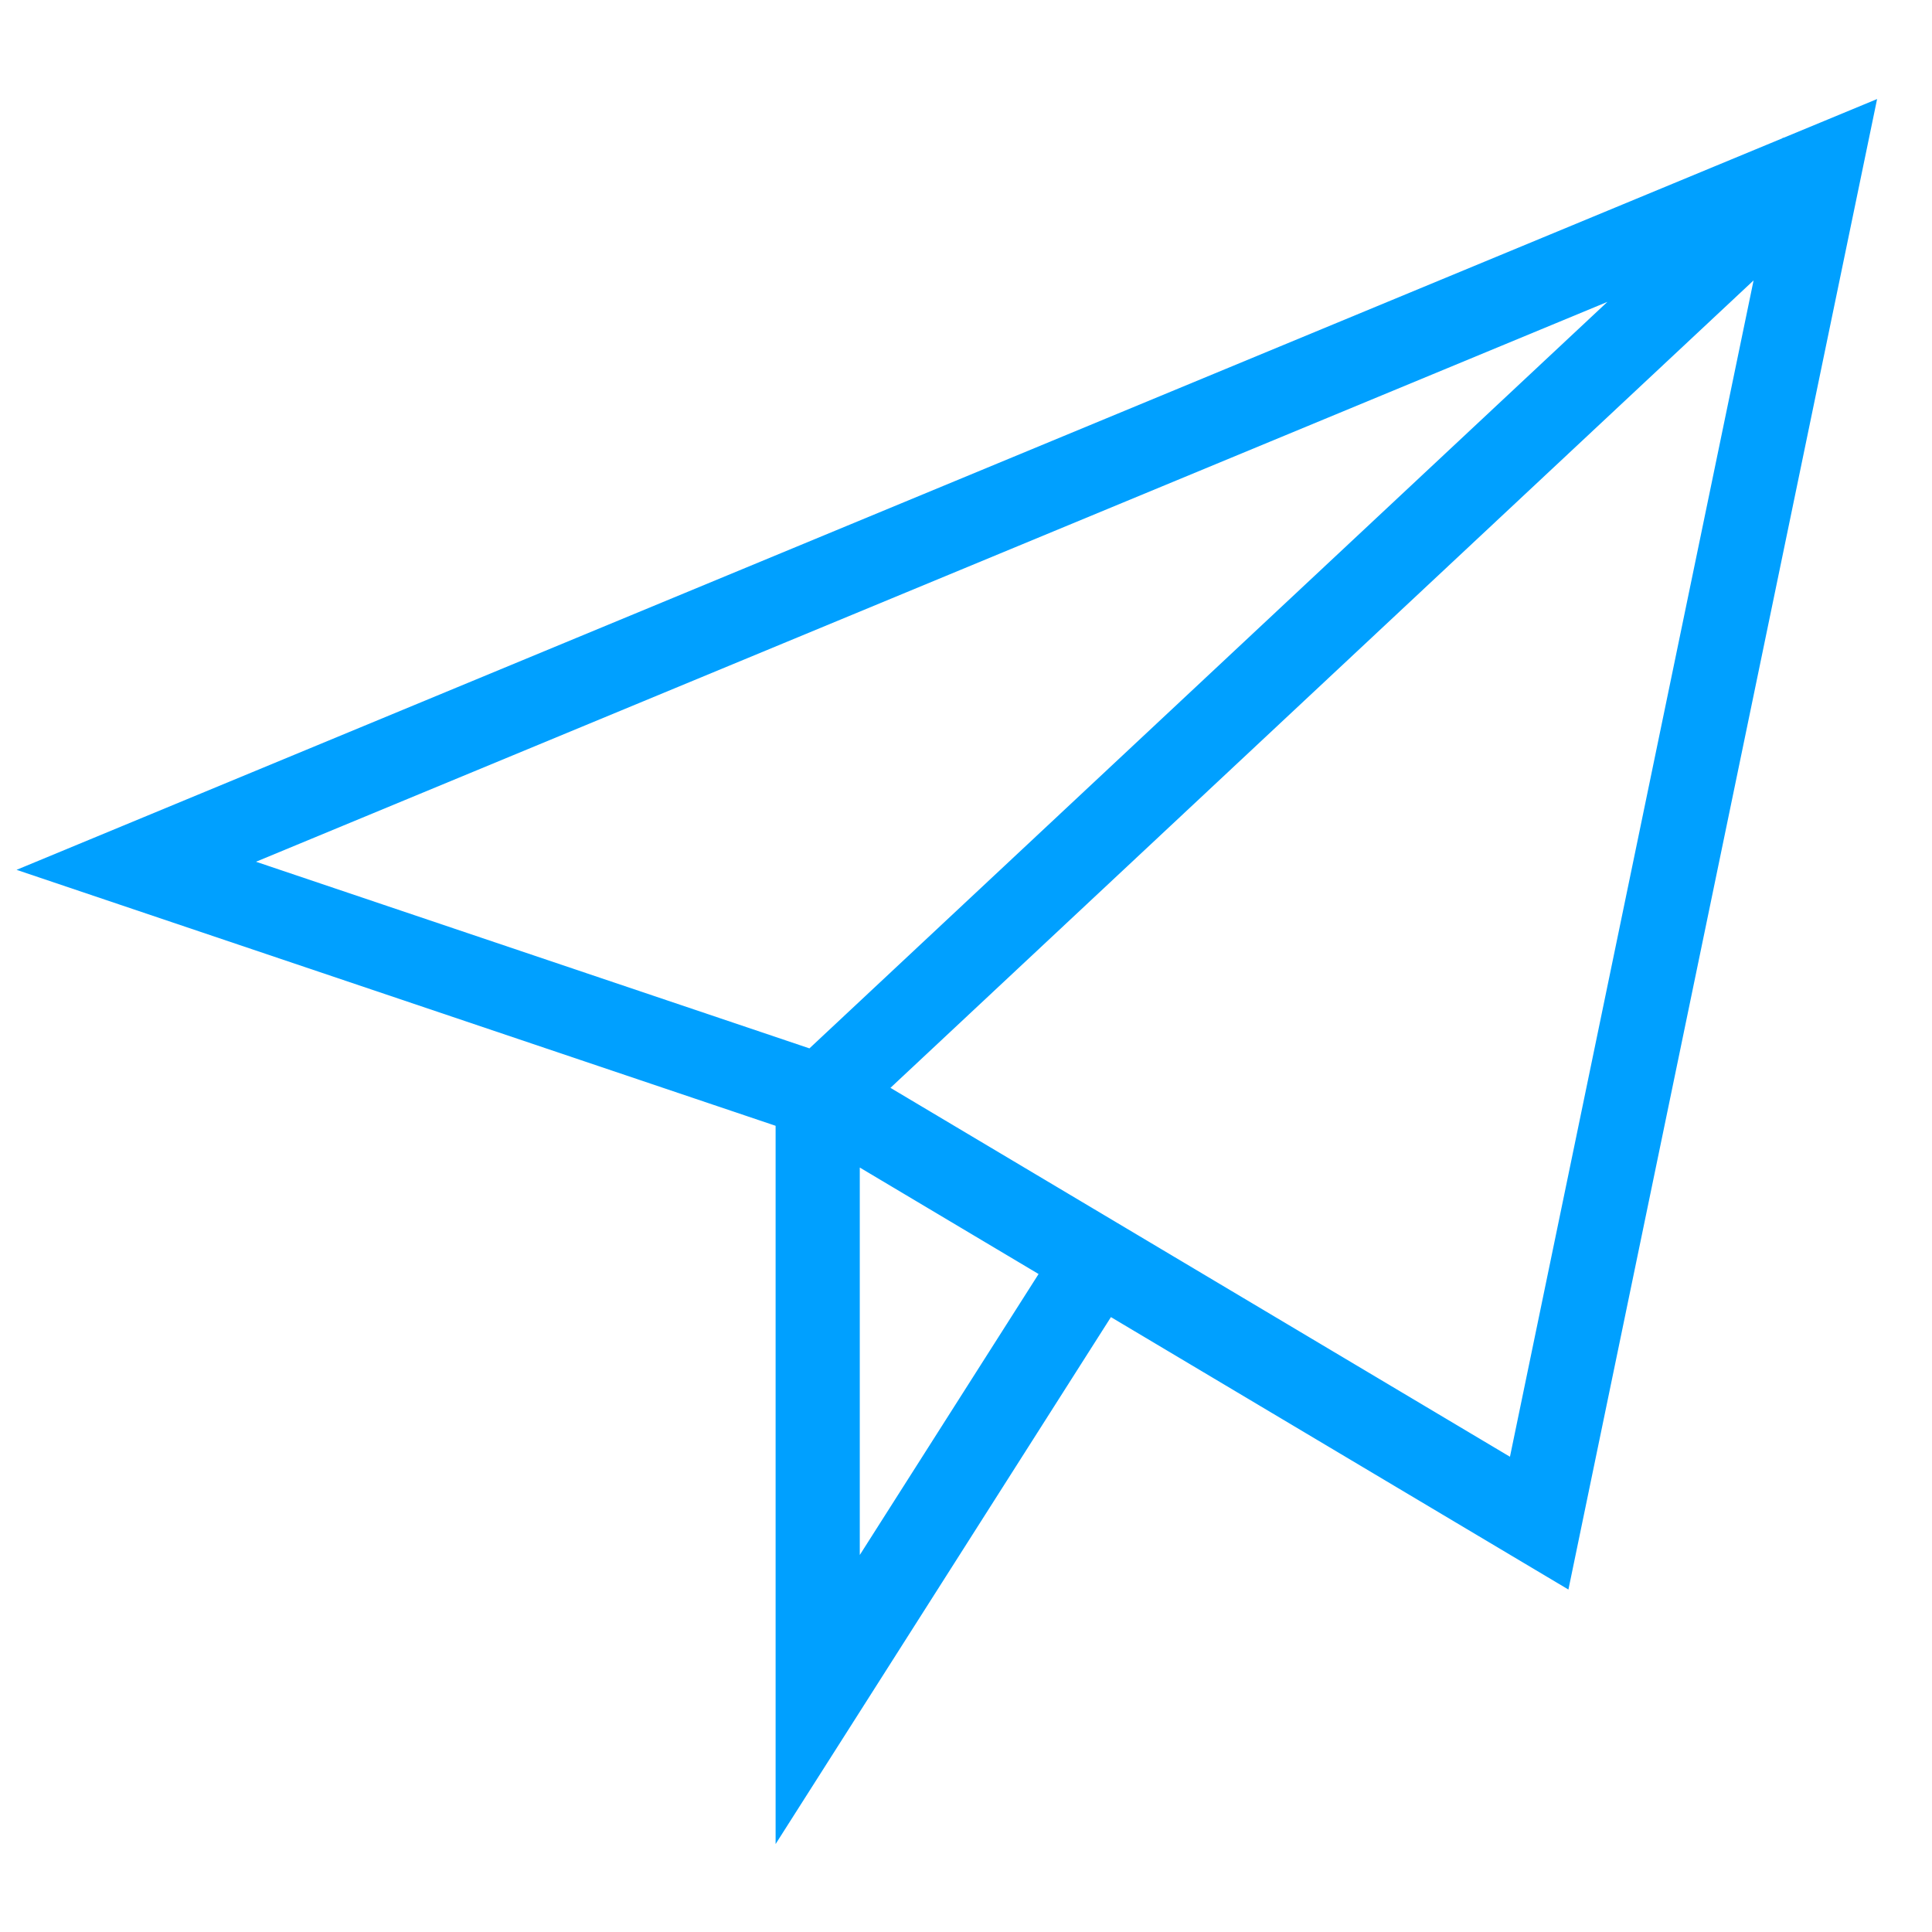 <?xml version="1.0" encoding="utf-8"?>
<!-- Generator: Adobe Illustrator 22.0.0, SVG Export Plug-In . SVG Version: 6.00 Build 0)  -->
<svg version="1.1" id="Vrstva_1" xmlns="http://www.w3.org/2000/svg" xmlns:xlink="http://www.w3.org/1999/xlink" x="0px" y="0px"
	 viewBox="0 0 24.1 24.1" style="enable-background:new 0 0 24.1 24.1;" xml:space="preserve">
<style type="text/css">
	.st0{fill:none;stroke:#00a0ff;stroke-width:1.05;stroke-miterlimit:10;}
</style>
<path class="st0" d="M22.6,2.1L10.2,13.7v7.5l3.5-5.5 M1.7,10.8l8.6,2.9l8.9,5.3l3.5-16.9L1.7,10.8z"/>
</svg>
